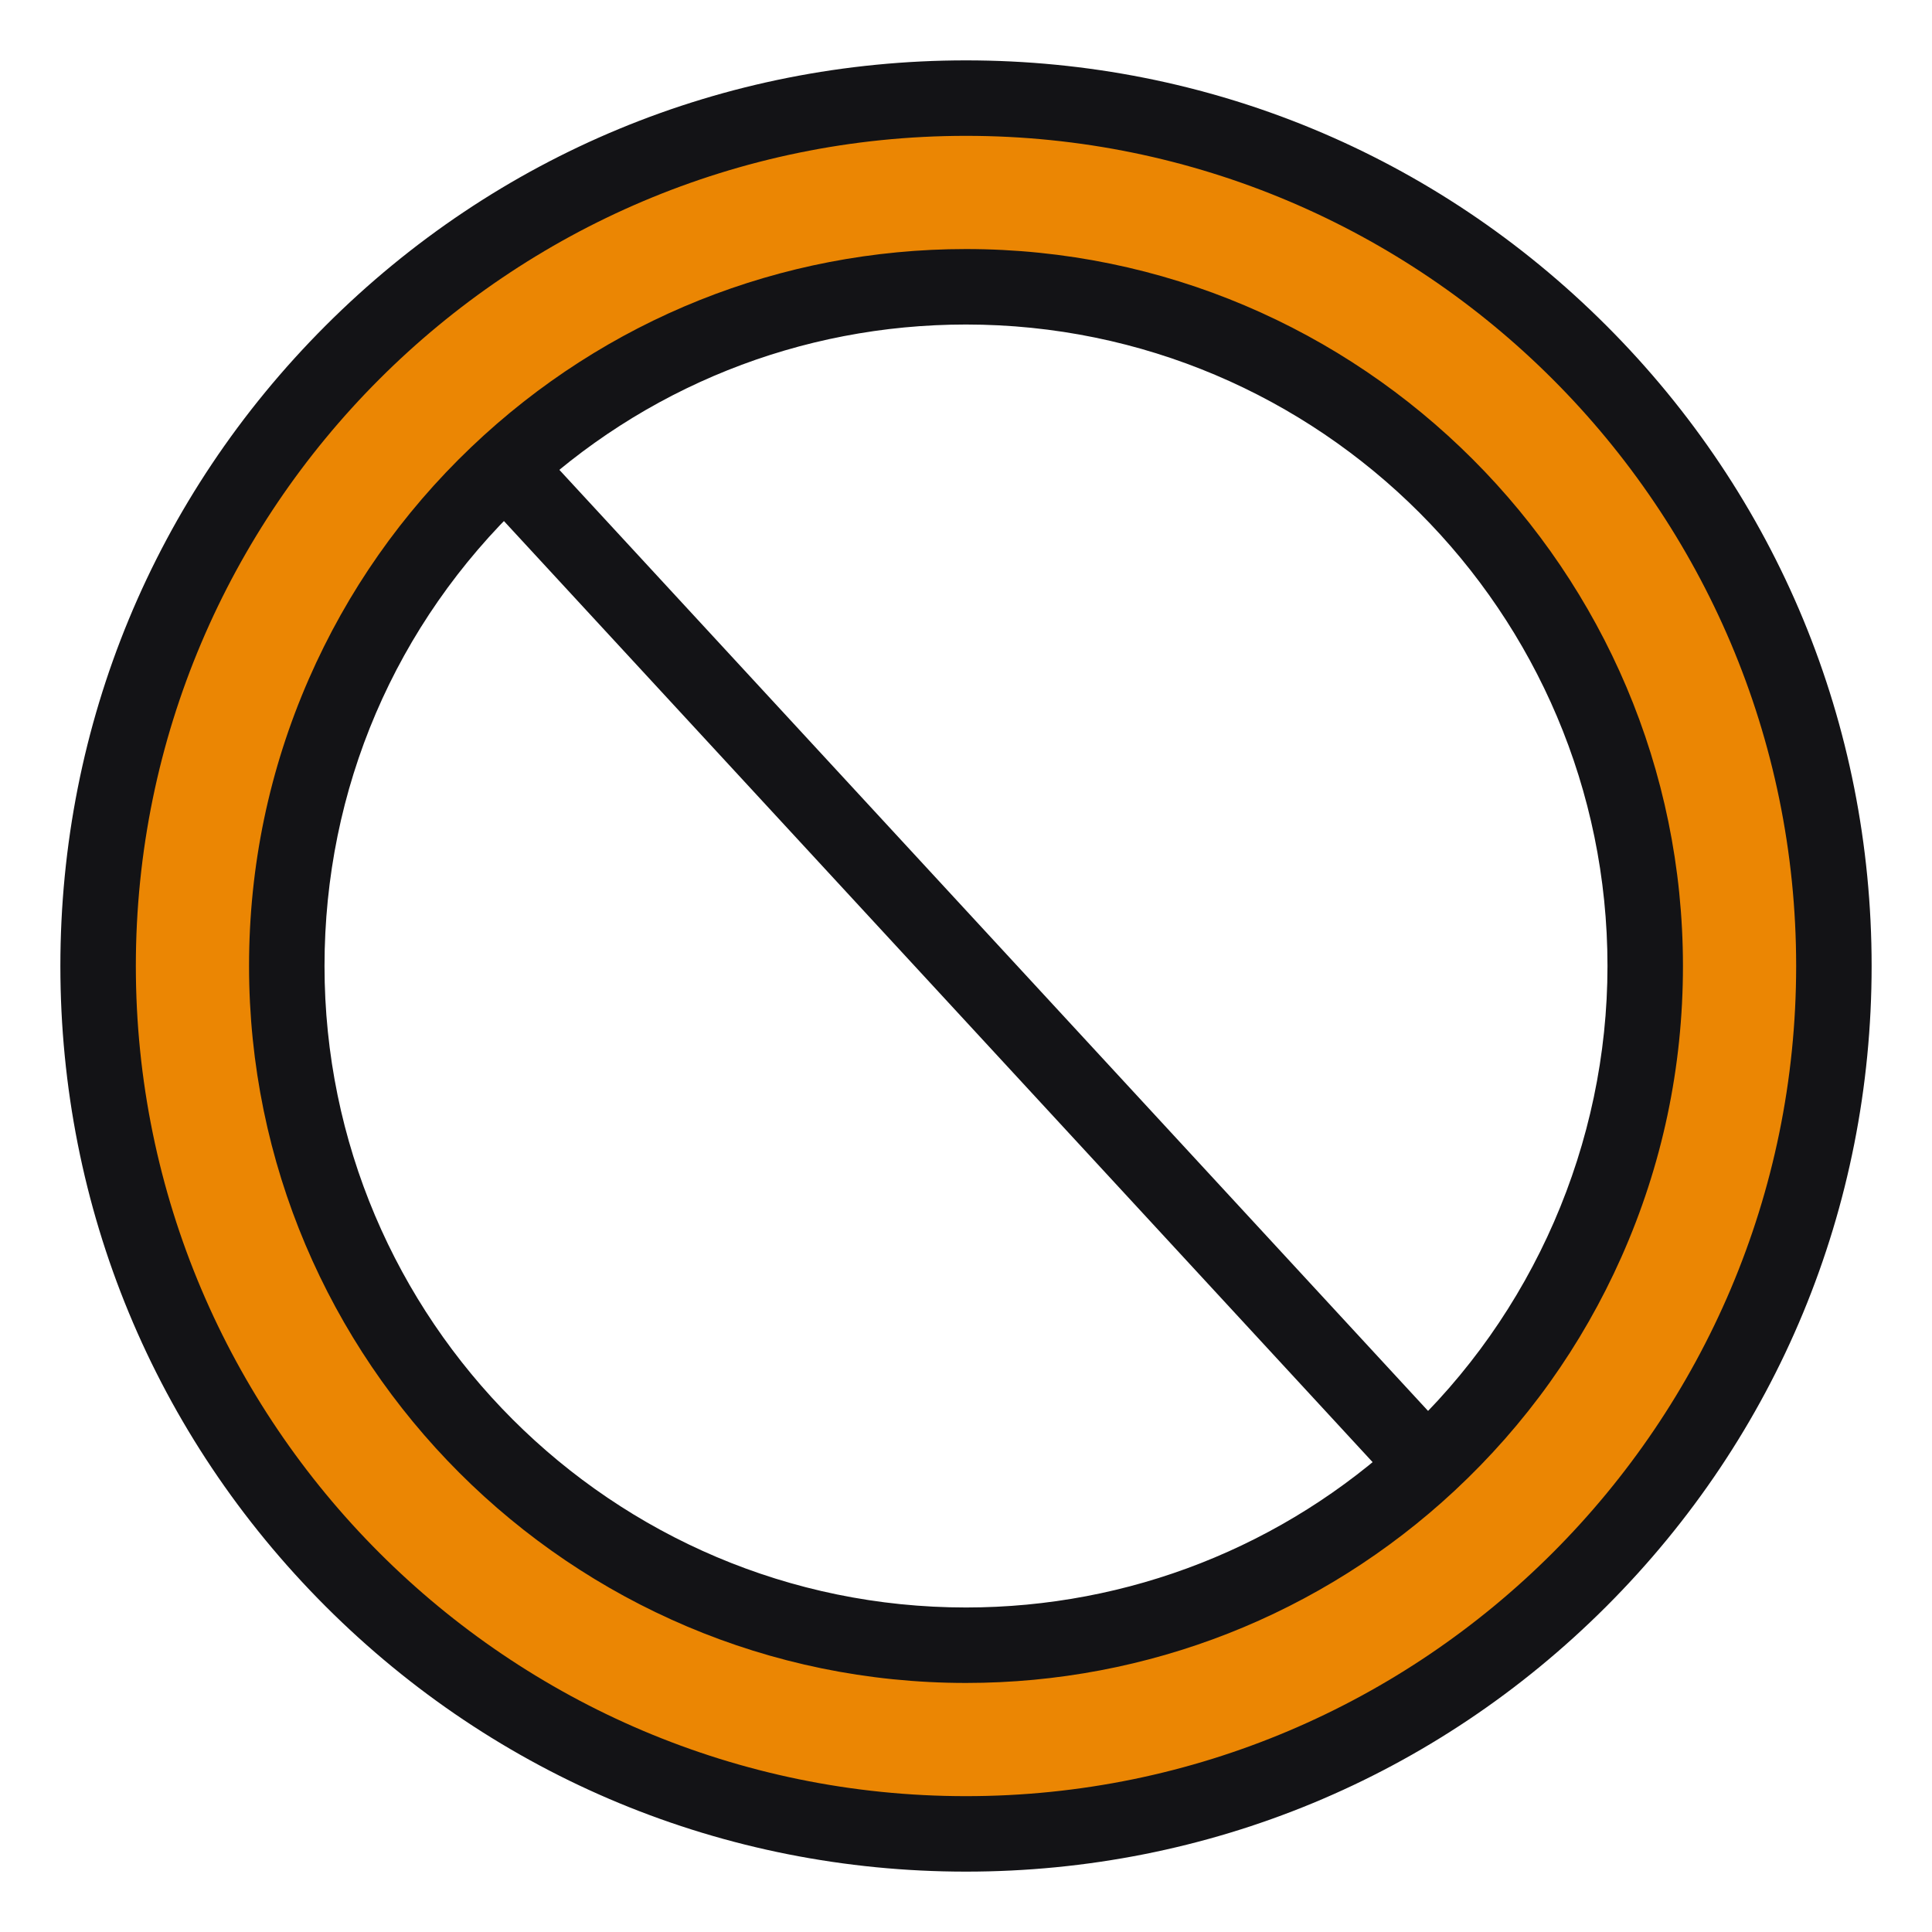<svg xmlns="http://www.w3.org/2000/svg" viewBox="0 0 512 512" id="No"><path fill="#eb8603" d="M256 26c127.03 0 230 102.97 230 230S383.03 486 256 486 26 383.03 26 256 128.97 26 256 26zm180 230c0-99.41-80.59-180-180-180-48.15 0-91.88 18.91-124.19 49.7C97.43 158.49 76 204.74 76 256c0 99.41 80.59 180 180 180 47.37 0 90.47-18.31 122.62-48.22C413.92 354.91 436 308.03 436 256z" class="colorf14742 svgShape"></path><path d="M256 496c-64.108 0-124.378-24.964-169.707-70.293C40.964 380.379 16 320.108 16 256S40.964 131.622 86.293 86.293C131.622 40.964 191.892 16 256 16s124.379 24.964 169.707 70.293C471.036 131.622 496 191.892 496 256s-24.964 124.379-70.293 169.707C380.379 471.036 320.108 496 256 496zm0-460C134.691 36 36 134.691 36 256s98.691 220 220 220 220-98.691 220-220S377.309 36 256 36z" fill="#131316" class="color000000 svgShape"></path><path d="M256 446c-104.766 0-190-85.233-190-190 0-26.445 5.333-52.043 15.851-76.084 10.156-23.213 24.642-43.889 43.057-61.452C160.411 84.631 206.966 66 256 66c104.767 0 190 85.234 190 190 0 26.844-5.489 52.797-16.315 77.139-10.455 23.509-25.343 44.354-44.25 61.96C350.151 427.924 304.185 446 256 446zm0-360c-43.873 0-85.527 16.67-117.291 46.939C104.72 165.356 86 209.061 86 256c0 93.738 76.262 170 170 170 43.113 0 84.241-16.174 115.809-45.541C406.247 348.391 426 303.026 426 256c0-93.738-76.262-170-170-170z" fill="#131316" class="color000000 svgShape"></path><path d="M376.003 396a9.975 9.975 0 0 1-7.351-3.217l-240-260c-3.746-4.058-3.493-10.385.565-14.131 4.058-3.745 10.385-3.493 14.131.565l240 260c3.746 4.059 3.493 10.385-.564 14.131a9.969 9.969 0 0 1-6.781 2.652z" fill="#131316" class="color000000 svgShape"></path></svg>